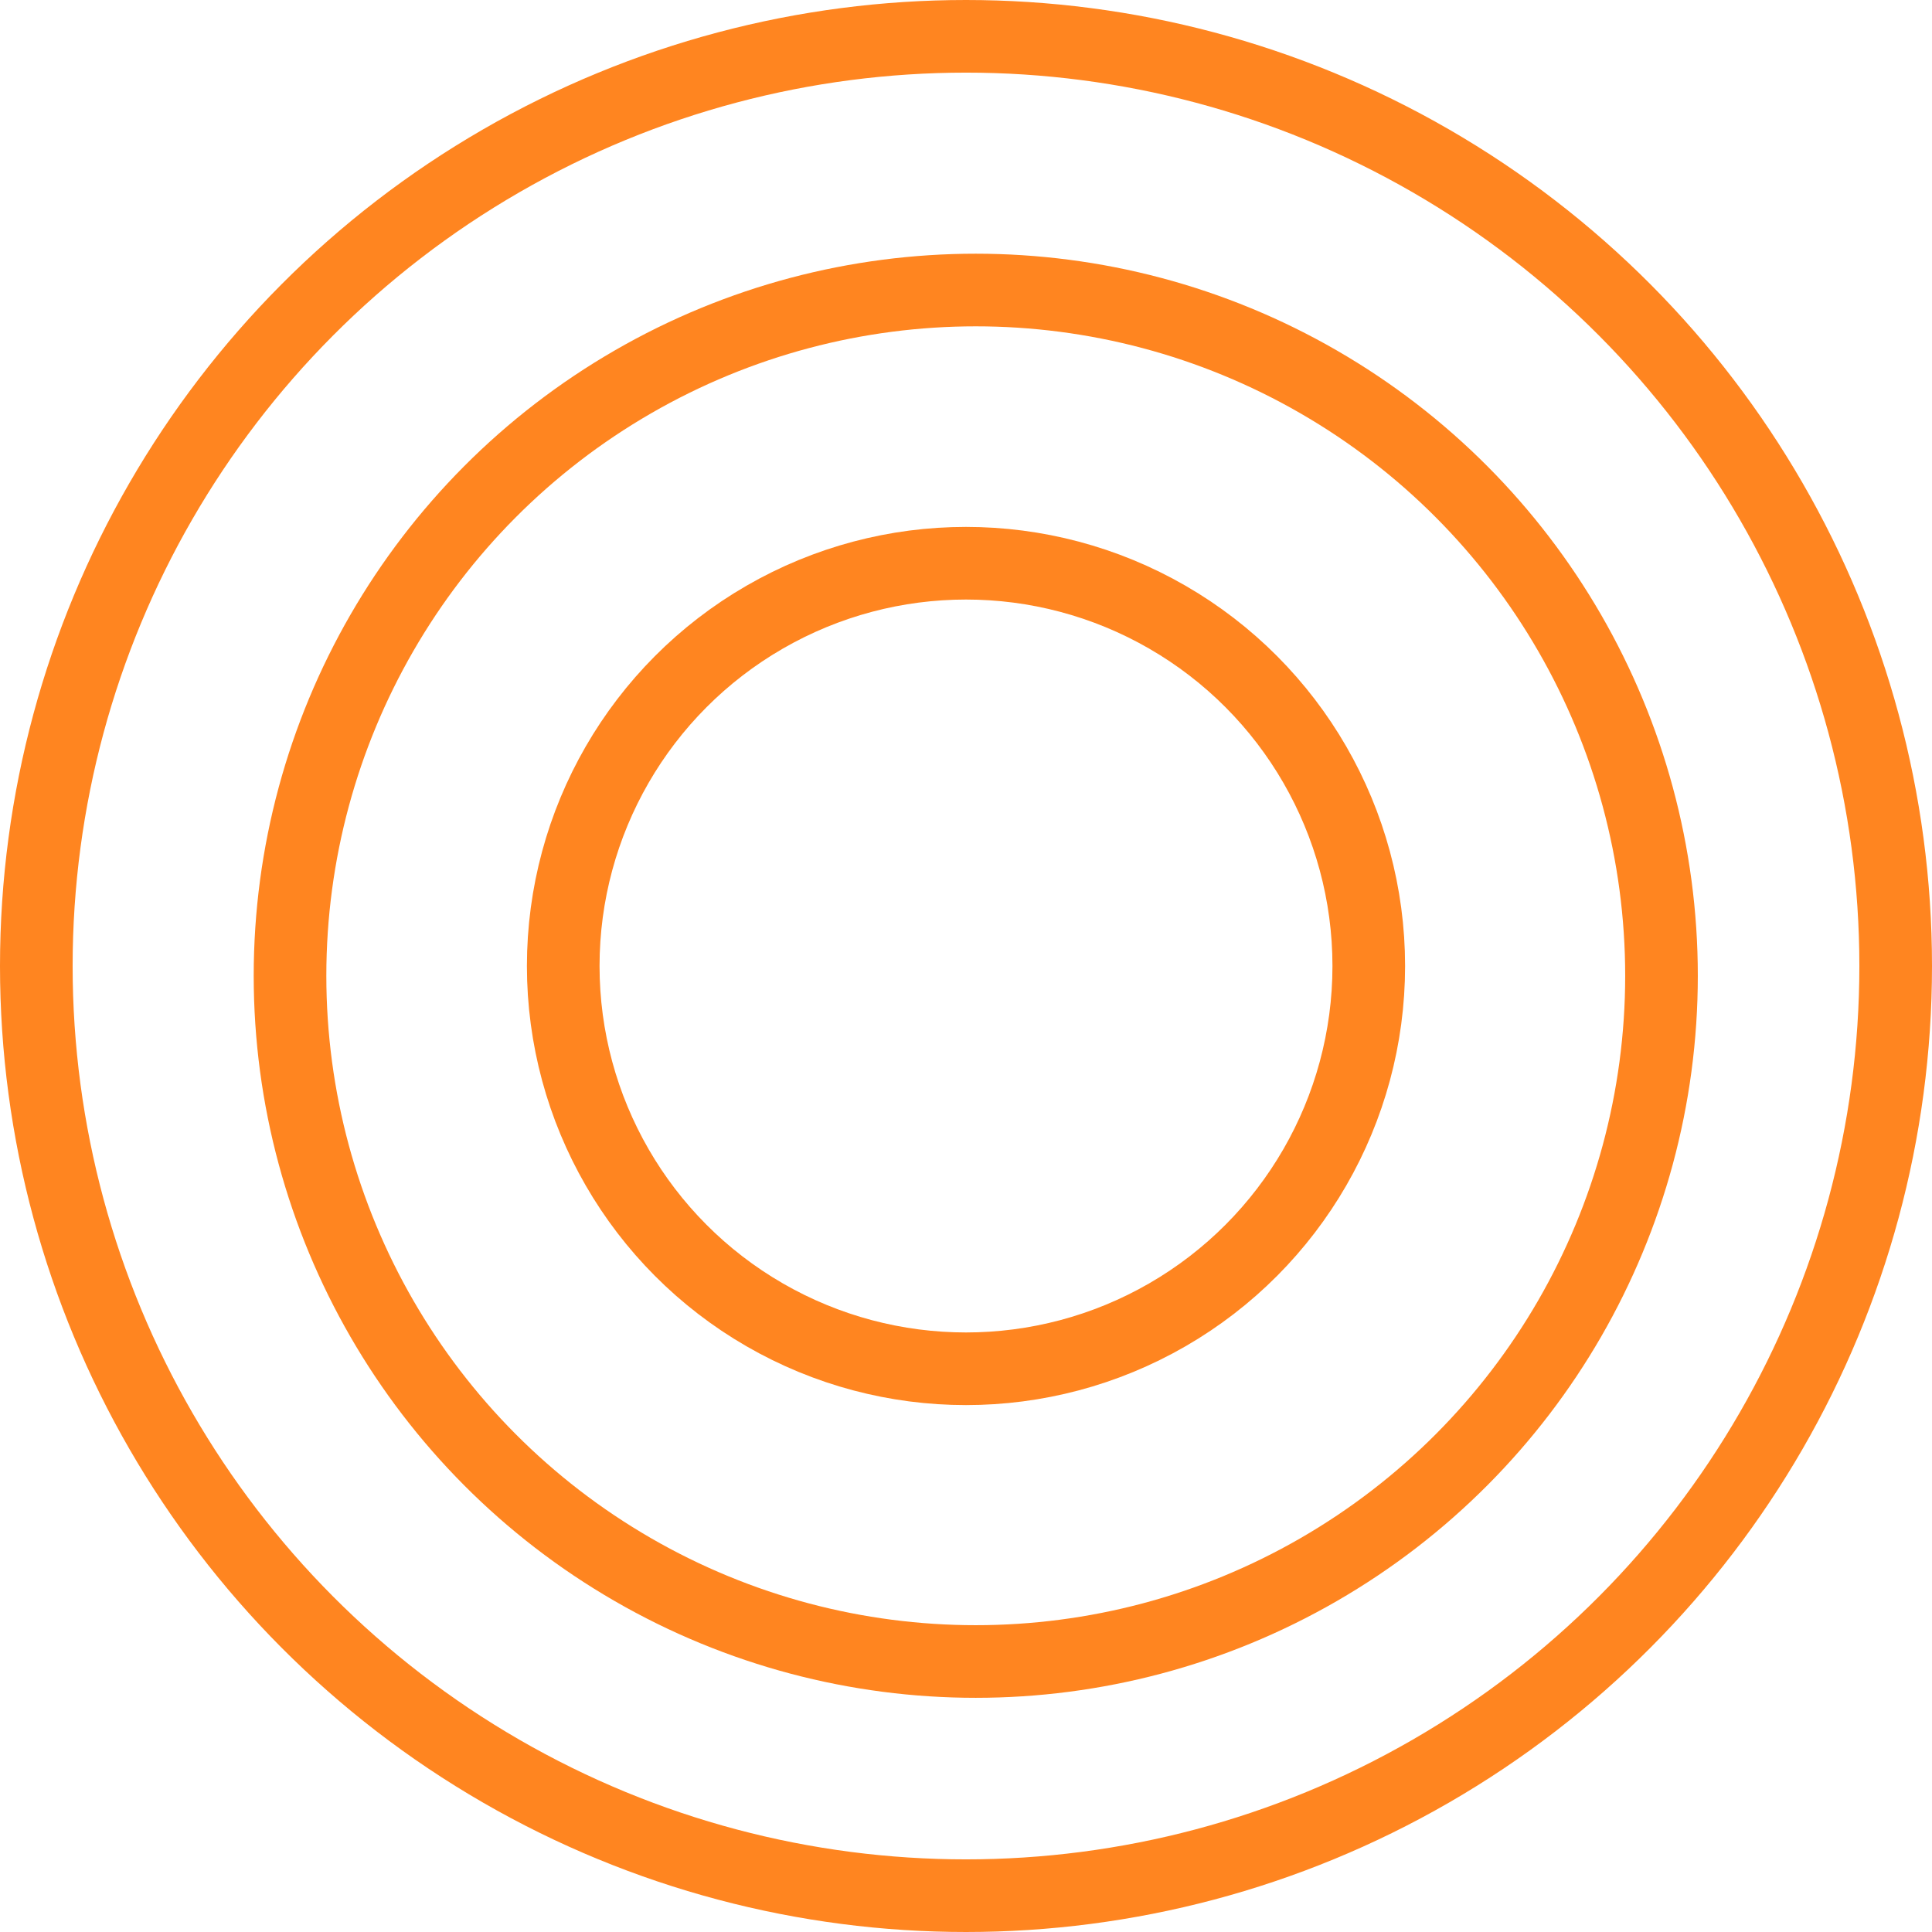 <?xml version="1.0" encoding="UTF-8"?> <svg xmlns="http://www.w3.org/2000/svg" width="133" height="133" viewBox="0 0 133 133" fill="none"> <circle cx="66.5" cy="66.5" r="64" stroke="#FF8520" stroke-width="5"></circle> <circle cx="67.172" cy="67.172" r="47.207" stroke="#FF8520" stroke-width="5"></circle> <circle cx="66.5" cy="66.5" r="27.727" stroke="#FF8520" stroke-width="5"></circle> </svg> 